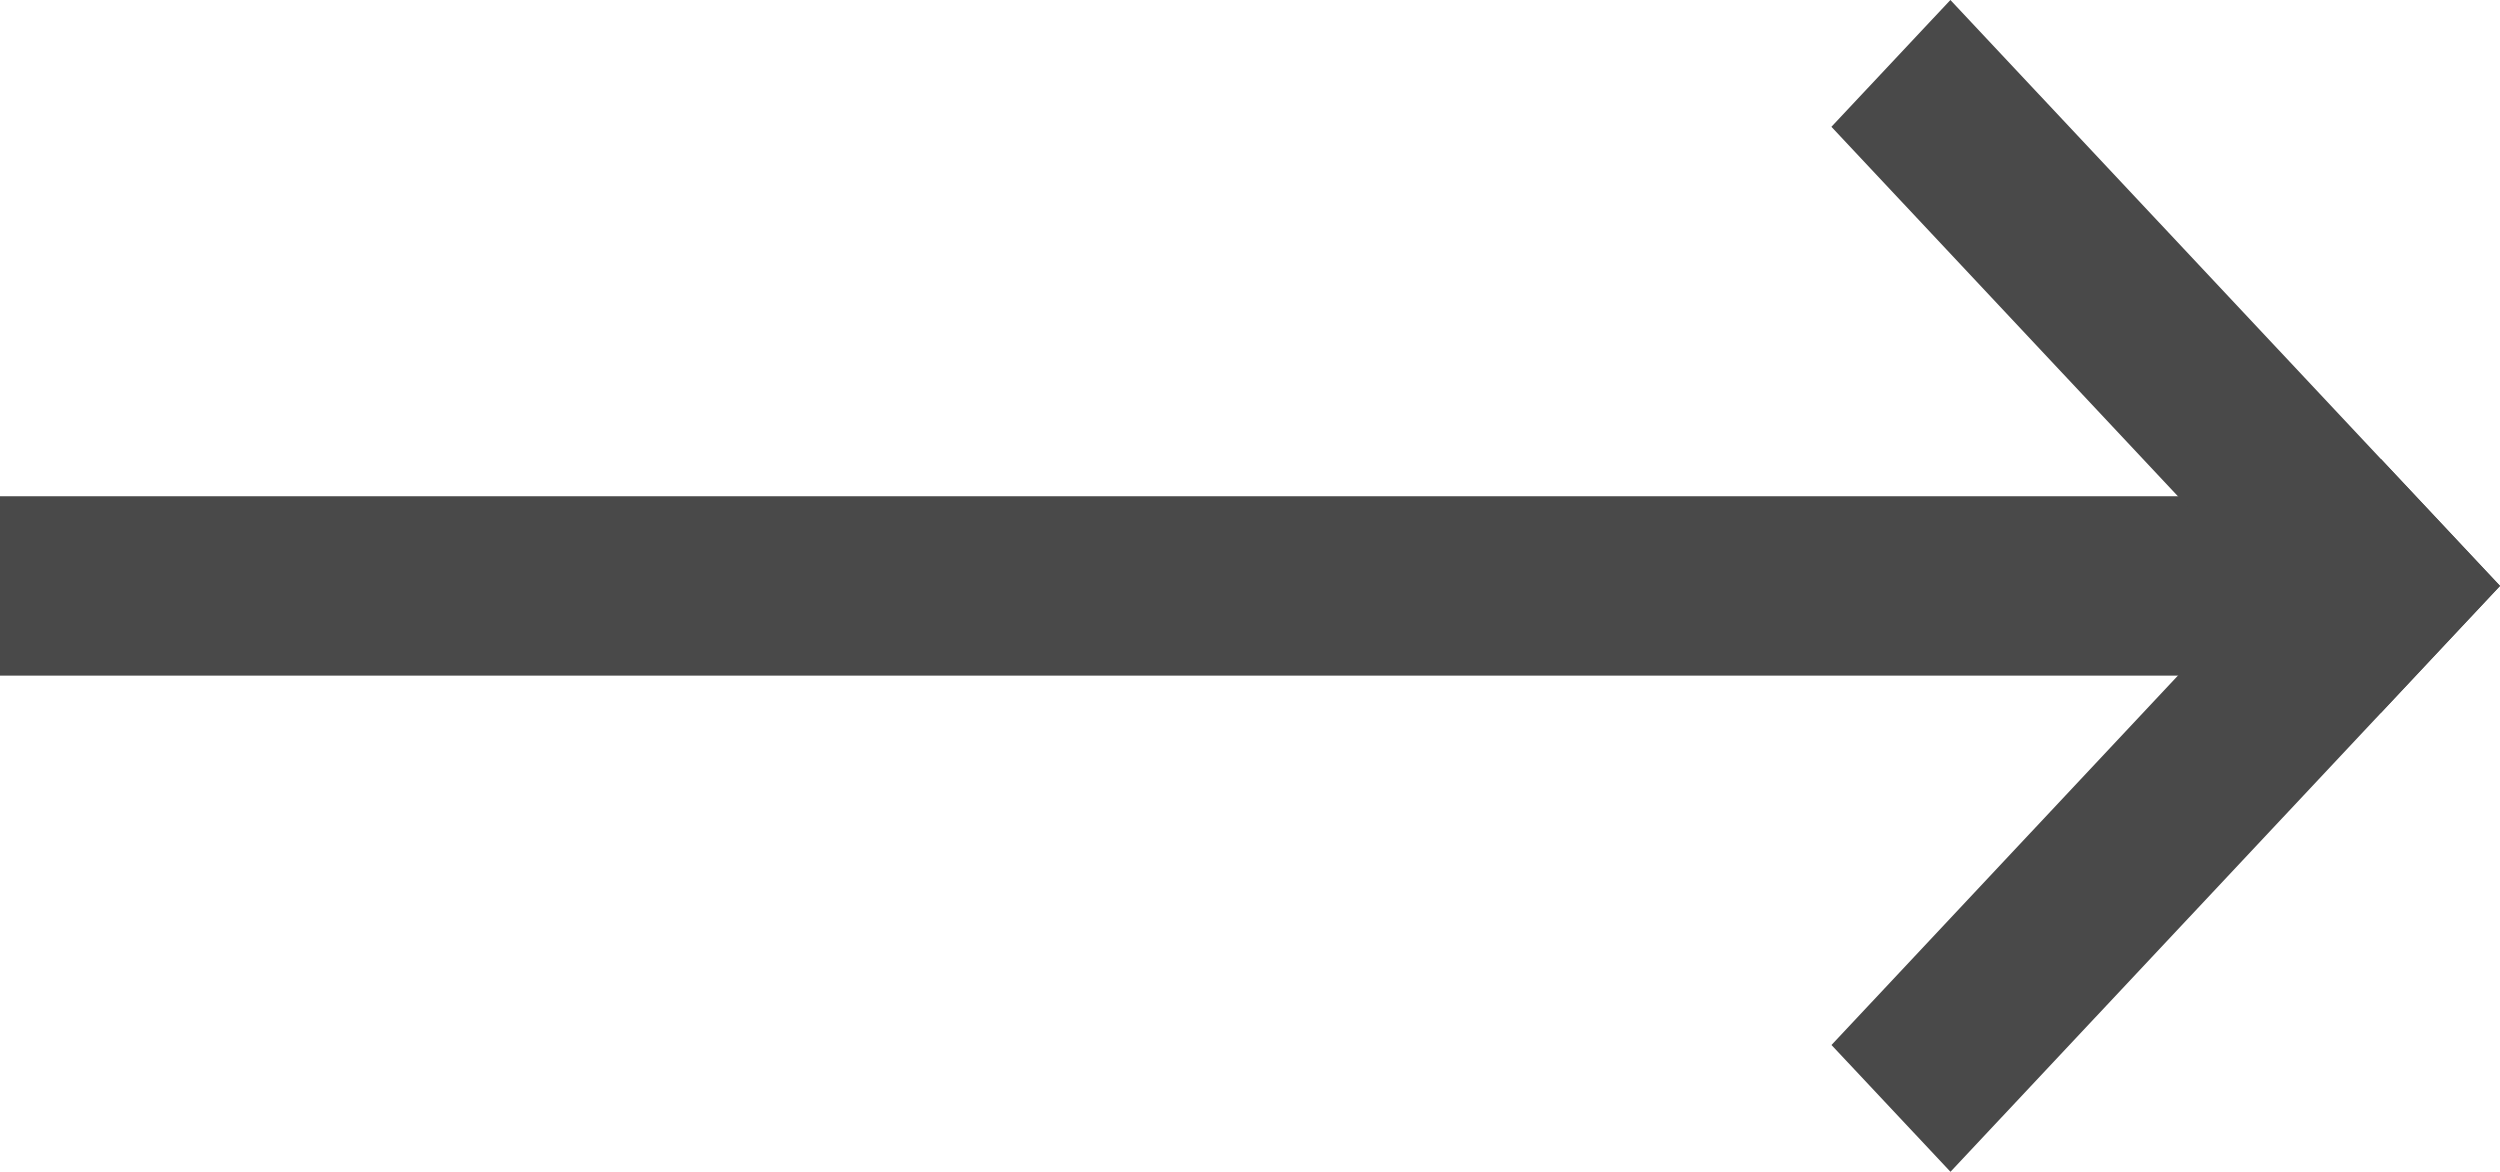 <svg width="32" height="15" viewBox="0 0 32 15" fill="none" xmlns="http://www.w3.org/2000/svg">
<g clip-path="url(#clip0)">
<path d="M30.711 6.352H0V8.648H30.711V6.352Z" fill="#494949"/>
<path d="M31.999 7.499L24.965 -0L23.442 1.623L30.476 9.123L31.999 7.499Z" fill="#494949"/>
<path d="M30.477 5.876L23.443 13.376L24.966 14.999L32.001 7.5L30.477 5.876Z" fill="#494949"/>
</g>
<defs>
<clipPath id="clip0">
<rect width="32" height="15" fill="white"/>
</clipPath>
</defs>
</svg>
